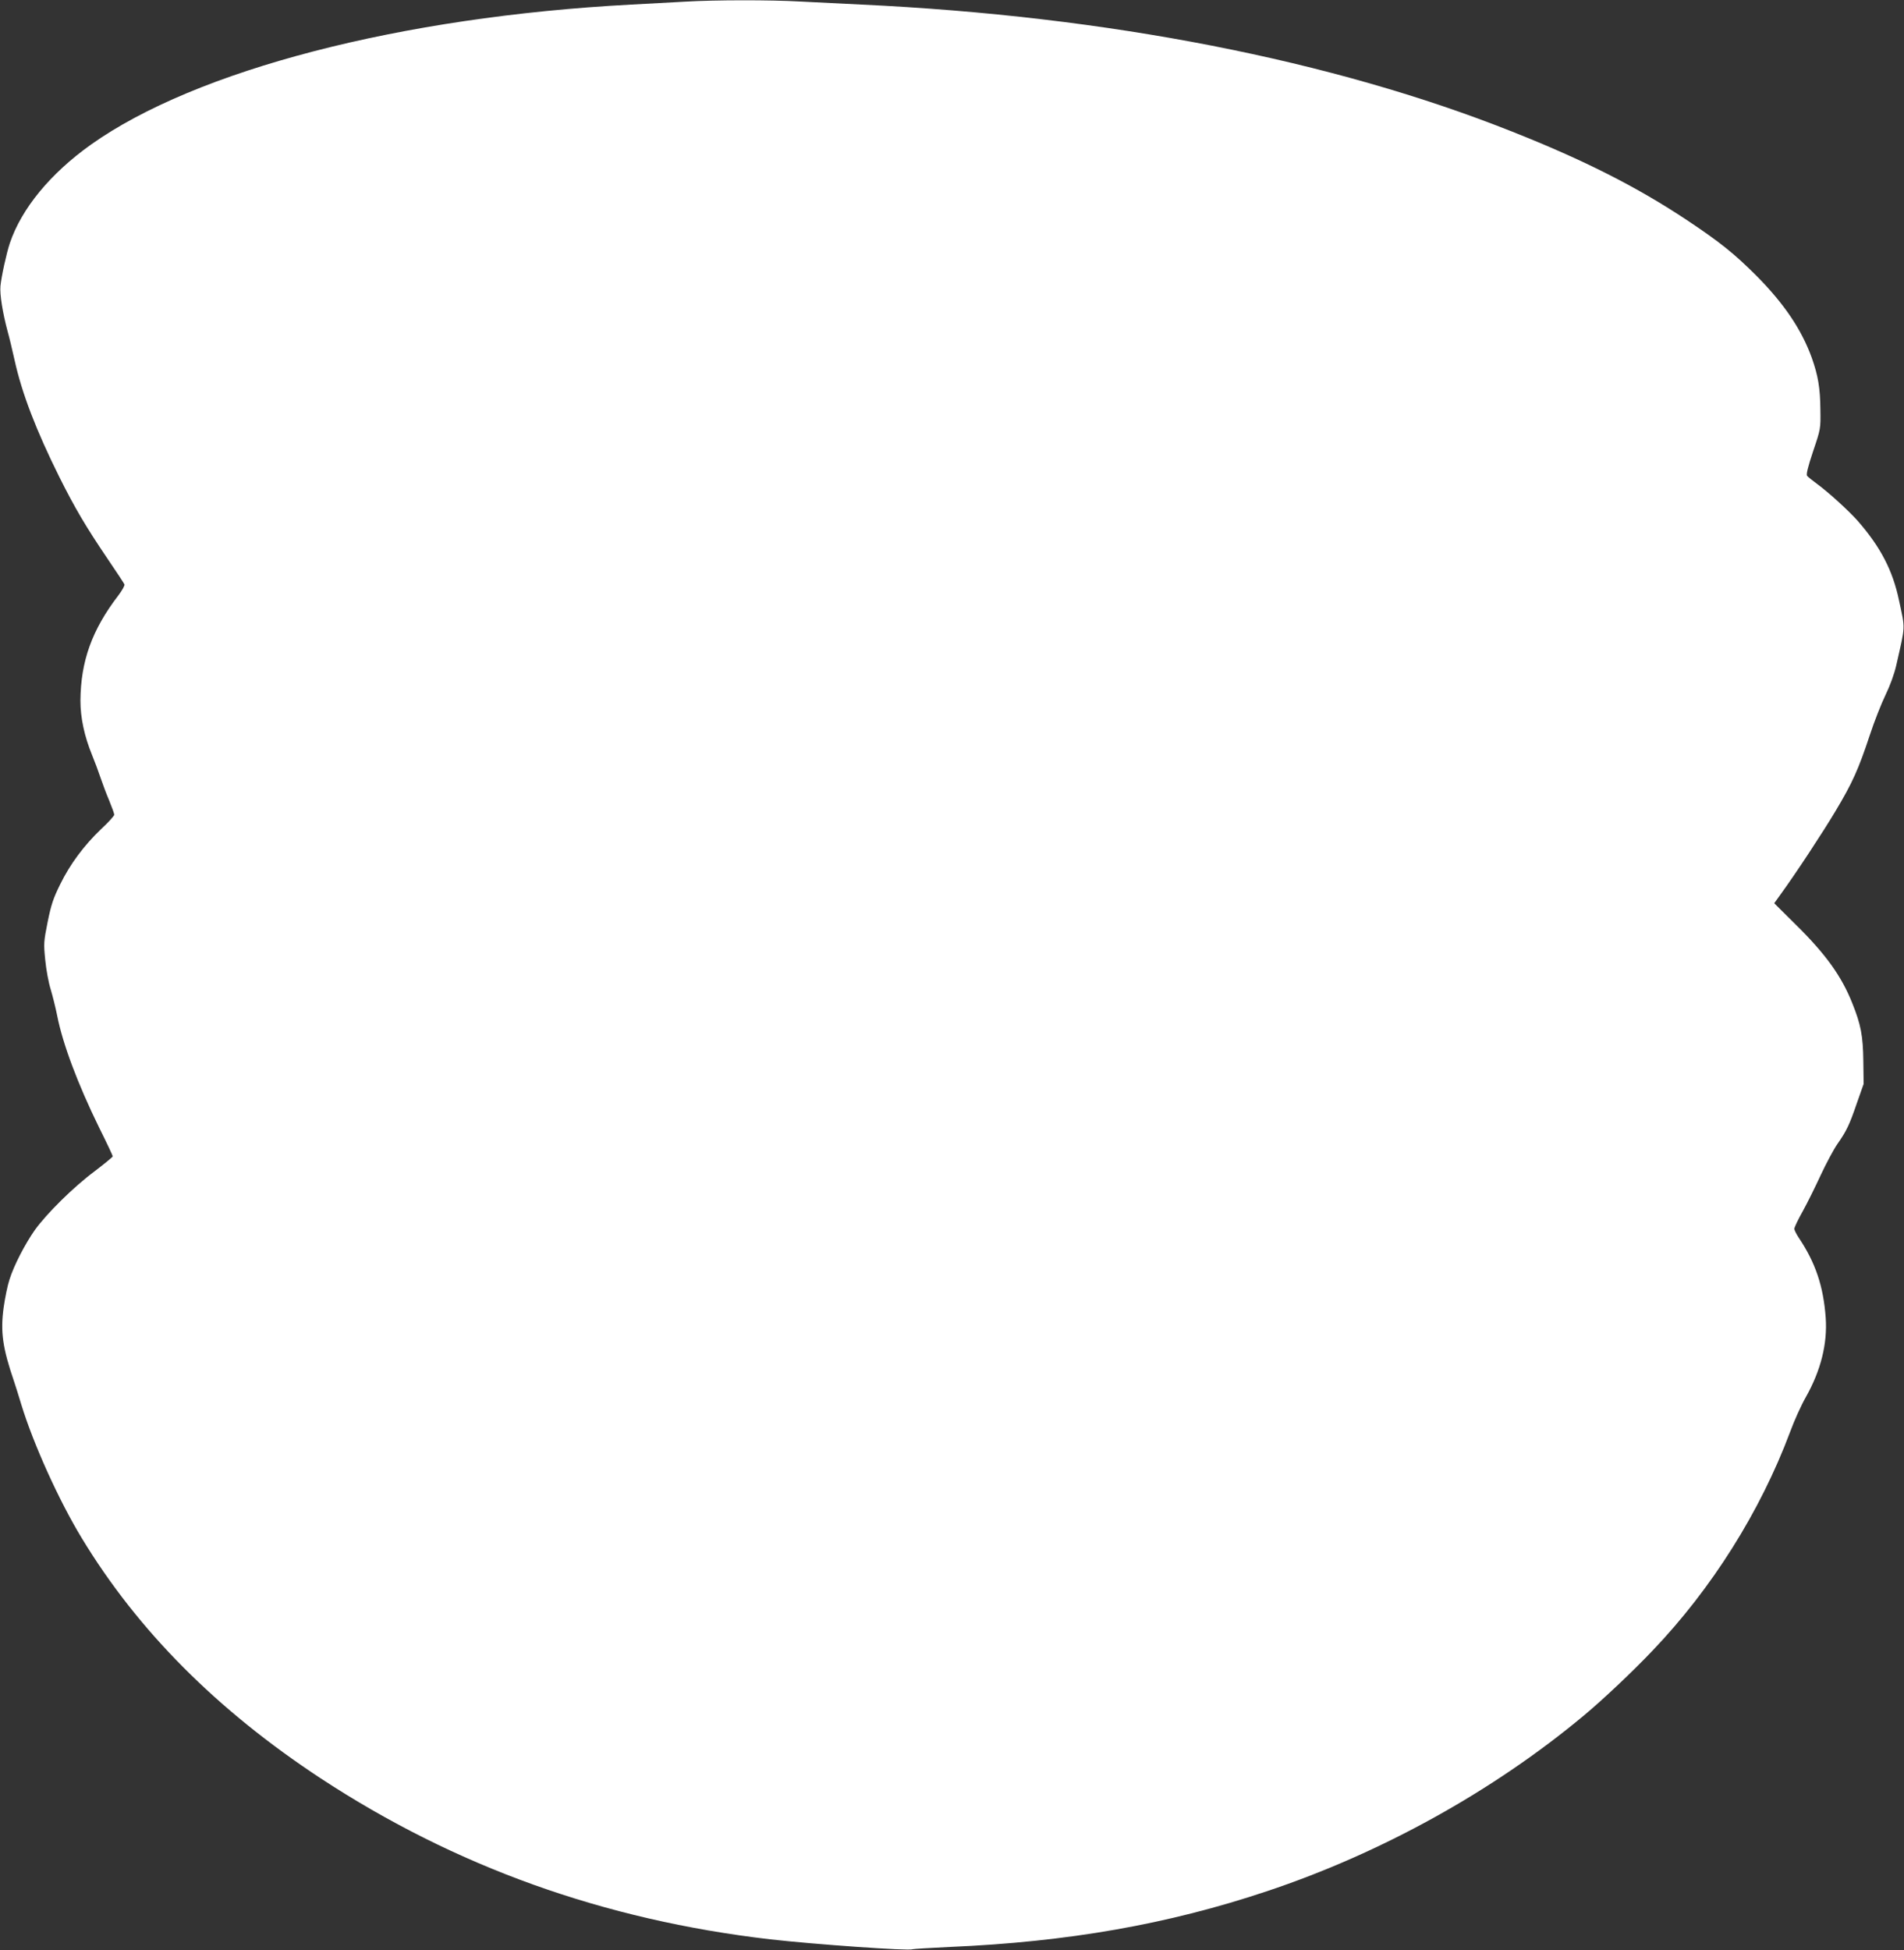 <?xml version="1.0" standalone="no"?>
<!DOCTYPE svg PUBLIC "-//W3C//DTD SVG 20010904//EN"
 "http://www.w3.org/TR/2001/REC-SVG-20010904/DTD/svg10.dtd">
<svg version="1.0" xmlns="http://www.w3.org/2000/svg"
 width="1250pt" height="1280pt" viewBox="0 0 1250 1280"
 preserveAspectRatio="xMidYMid meet">
<rect x="0" y="0" width="1250" height="1280" fill="#333333" stroke="none"/>
<g transform="translate(0,1280) scale(0.1,-0.1)"
fill="#ffffff" stroke="none">
<path d="M4495 12789 c-77 -4 -234 -13 -350 -19 -1513 -80 -2860 -430 -3549
-920 -265 -189 -454 -418 -531 -645 -23 -69 -56 -220 -62 -283 -5 -55 14 -174
47 -297 11 -38 31 -124 46 -190 48 -218 142 -461 293 -765 103 -206 175 -328
318 -539 58 -85 107 -160 110 -167 3 -7 -15 -39 -39 -71 -174 -227 -248 -432
-250 -693 0 -111 26 -233 76 -355 18 -44 43 -111 56 -150 13 -38 38 -106 57
-150 18 -44 33 -85 33 -93 0 -7 -38 -50 -86 -94 -113 -108 -203 -229 -269
-363 -45 -91 -59 -133 -82 -246 -26 -130 -27 -142 -16 -250 6 -63 22 -150 36
-194 13 -44 32 -120 42 -170 36 -185 135 -449 275 -735 50 -100 90 -185 90
-190 0 -5 -53 -48 -117 -97 -140 -104 -316 -278 -395 -388 -65 -93 -137 -232
-166 -325 -12 -36 -29 -118 -38 -182 -22 -161 -7 -266 69 -488 8 -25 30 -92
47 -150 79 -258 246 -628 396 -875 368 -608 888 -1130 1569 -1578 884 -580
1859 -930 2952 -1057 290 -33 913 -77 933 -65 4 2 115 9 246 15 772 33 1430
148 2079 365 754 251 1488 658 2083 1154 126 105 317 285 452 427 388 406 707
913 902 1434 27 74 74 178 104 230 98 174 142 350 130 520 -15 207 -67 362
-178 527 -15 23 -28 49 -28 57 0 9 24 60 54 113 30 54 83 161 119 239 36 77
85 169 110 205 60 86 78 123 128 269 l44 125 -2 150 c-2 165 -16 240 -73 381
-70 176 -174 321 -368 512 l-144 143 41 57 c105 145 274 402 362 549 110 184
149 270 225 499 29 89 76 207 103 263 30 62 57 136 70 193 61 269 60 233 18
428 -41 195 -120 348 -270 520 -58 66 -191 187 -267 243 -30 22 -60 46 -66 53
-7 9 3 53 39 161 50 148 50 148 48 275 -1 138 -15 223 -56 338 -67 186 -182
357 -365 541 -144 144 -240 221 -455 364 -328 218 -676 394 -1145 580 -1181
470 -2660 759 -4275 835 -126 6 -308 15 -402 20 -198 11 -553 11 -758 -1z"/>
</g>
</svg>
